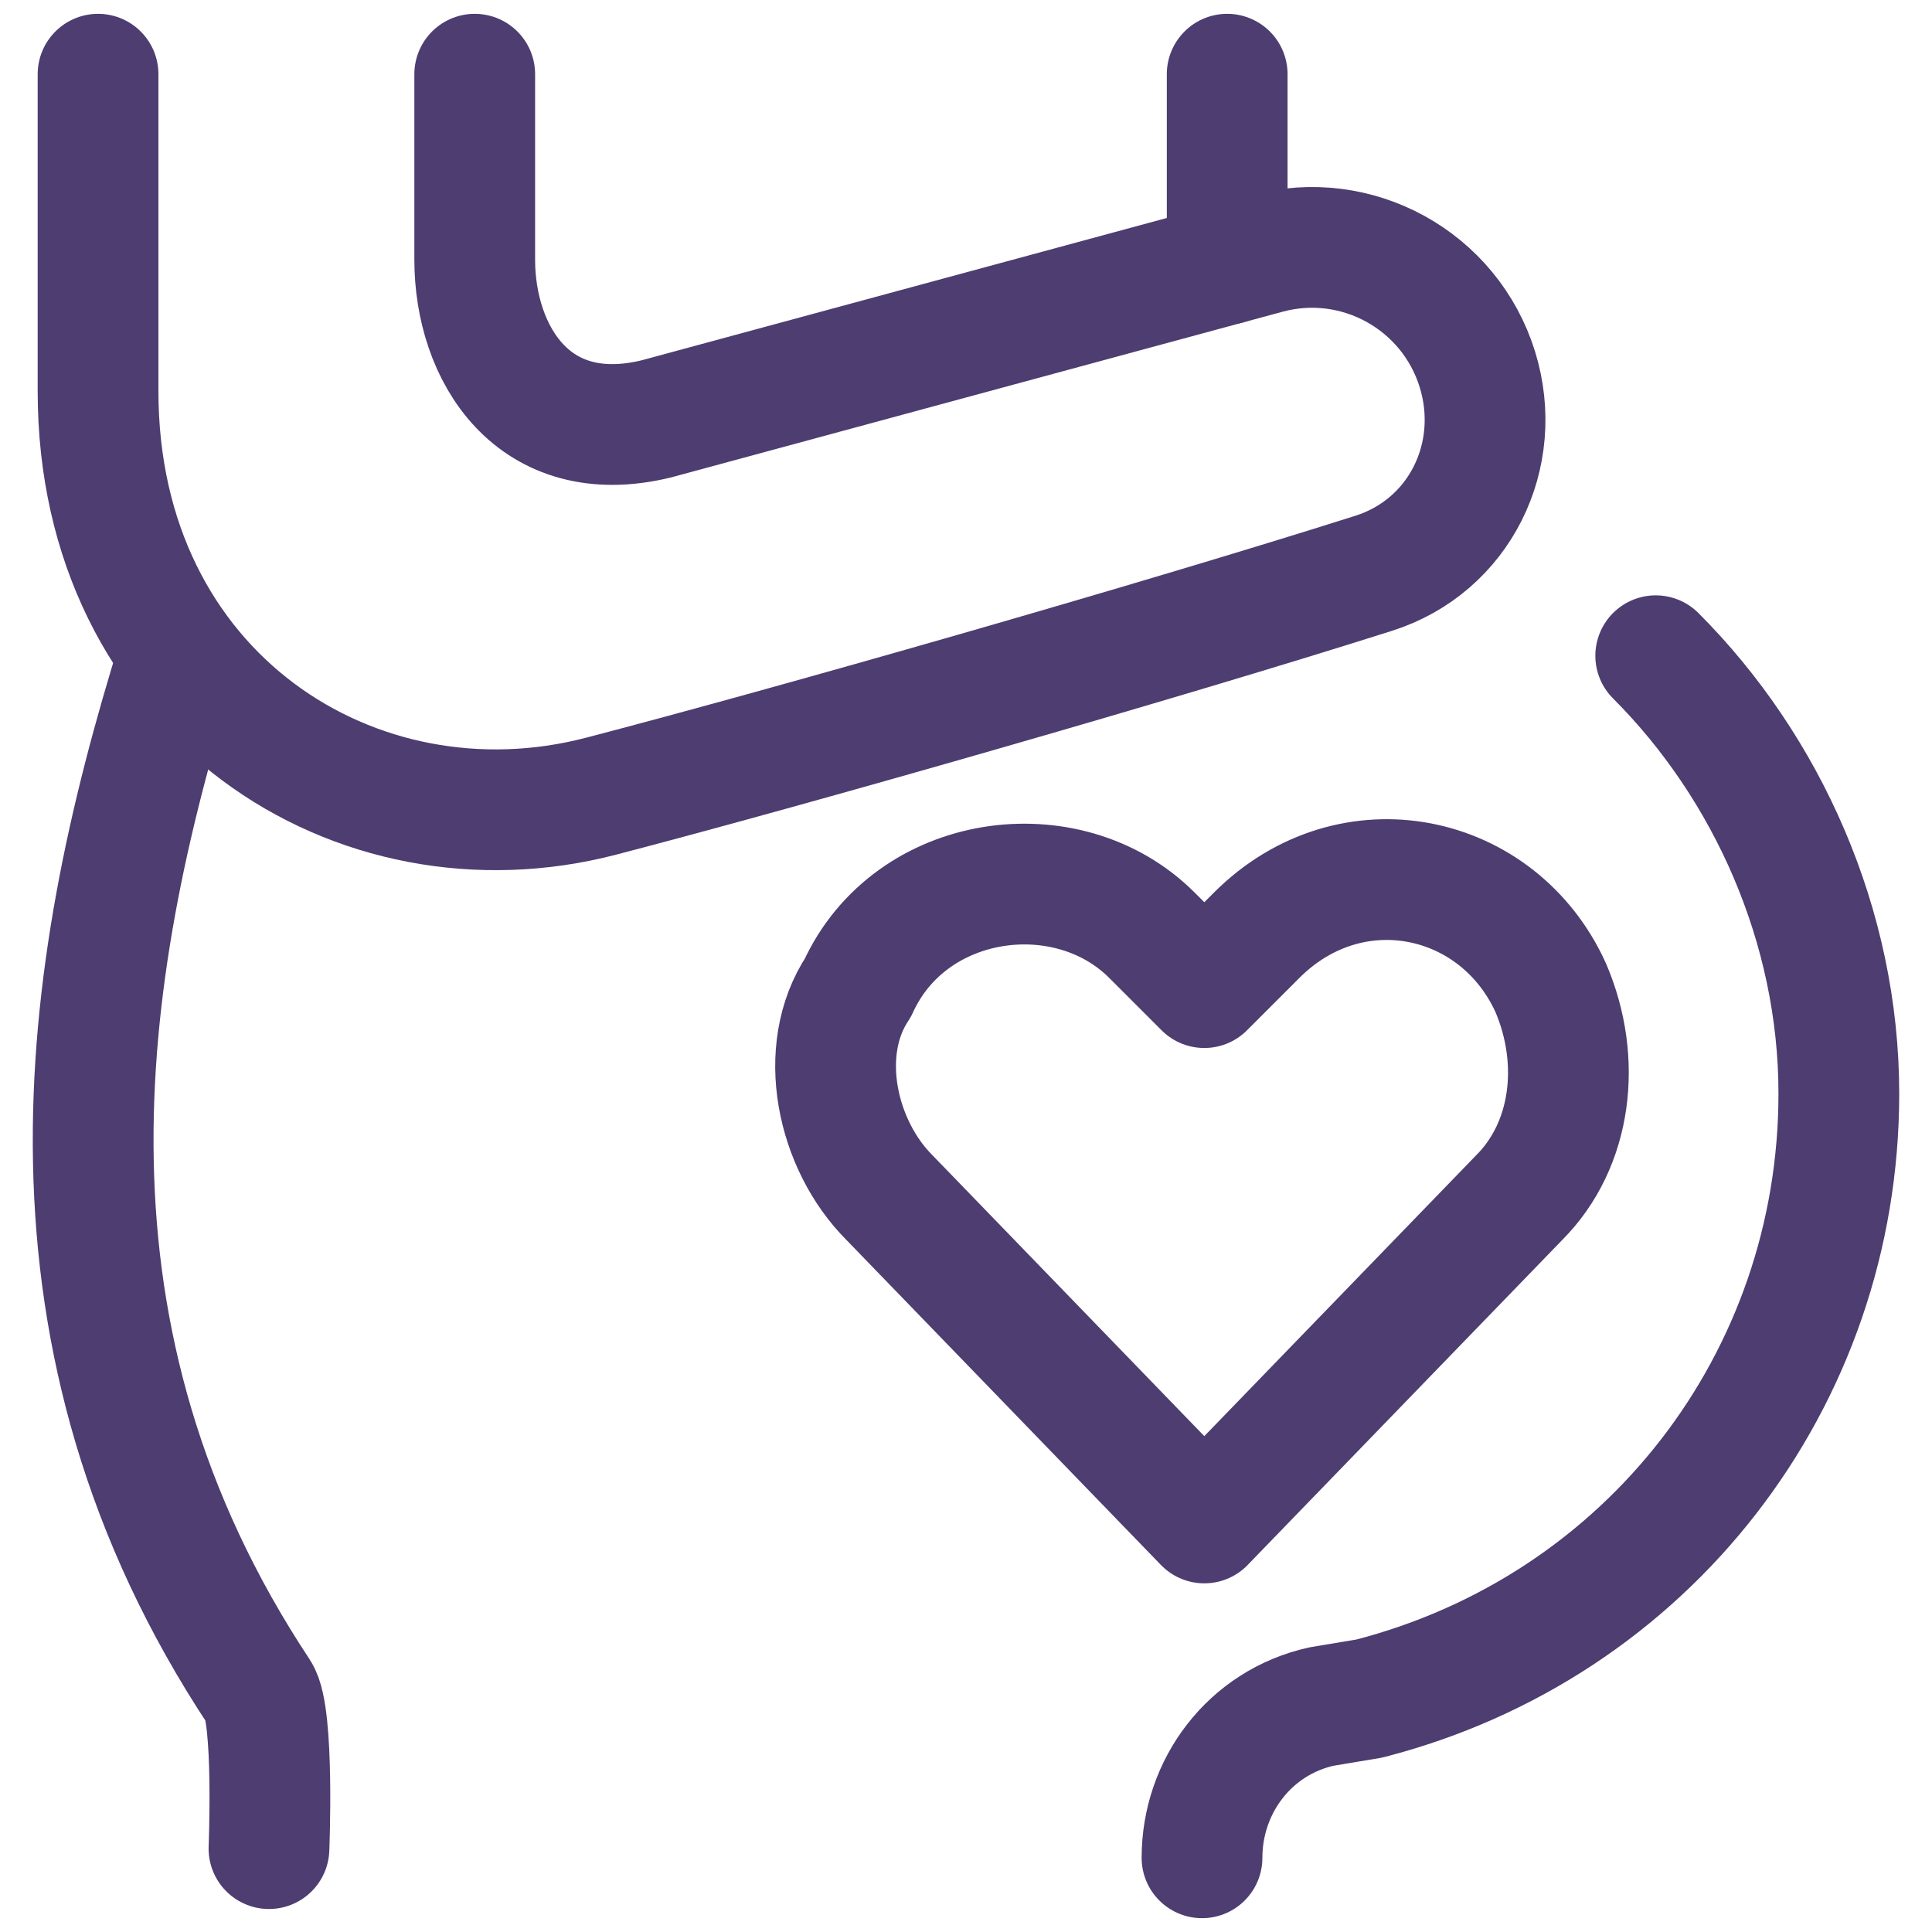 <svg width="32" height="32" viewBox="0 0 32 32" fill="none" xmlns="http://www.w3.org/2000/svg">
<g clip-path="url(#clip0_7359_406)">
<path d="M2.957 10.861C1.291 16.187 0.417 22.175 4.291 28.031C4.544 28.414 4.455 30.619 4.455 30.619" stroke="#4D3D71" stroke-width="2" stroke-miterlimit="10" stroke-linecap="round" stroke-linejoin="round"/>
<path d="M27.424 10.861C29.27 12.707 30.457 15.344 30.457 18.113C30.457 22.86 27.293 26.948 22.678 28.134L21.887 28.266C20.7 28.53 19.909 29.585 19.909 30.771" stroke="#4D3D71" stroke-width="2" stroke-miterlimit="10" stroke-linecap="round" stroke-linejoin="round"/>
<path d="M19.947 25.225L14.732 19.836C13.862 18.966 13.514 17.402 14.21 16.358C15.079 14.446 17.687 14.098 19.078 15.489L19.947 16.358L20.816 15.489C22.381 13.925 24.815 14.446 25.684 16.358C26.206 17.576 26.032 18.966 25.163 19.836L19.947 25.225Z" stroke="#4D3D71" stroke-width="2" stroke-miterlimit="10" stroke-linecap="round" stroke-linejoin="round"/>
<path d="M20.326 1.229V4.375" stroke="#4D3D71" stroke-width="2" stroke-miterlimit="10" stroke-linecap="round" stroke-linejoin="round"/>
<path d="M1.624 1.229V6.478C1.624 11.523 5.91 14.243 9.957 13.187C13.056 12.379 19.119 10.648 22.751 9.496C24.174 9.045 24.91 7.547 24.471 6.121C24.015 4.644 22.472 3.794 20.981 4.198L10.874 6.937C8.832 7.437 7.863 5.854 7.863 4.301V1.229" stroke="#4D3D71" stroke-width="2" stroke-miterlimit="10" stroke-linecap="round" stroke-linejoin="round"/>
</g>
<defs>
<clipPath id="clip0_7359_406">
<rect width="32" height="32" fill="white"/>
</clipPath>
</defs>
</svg>
